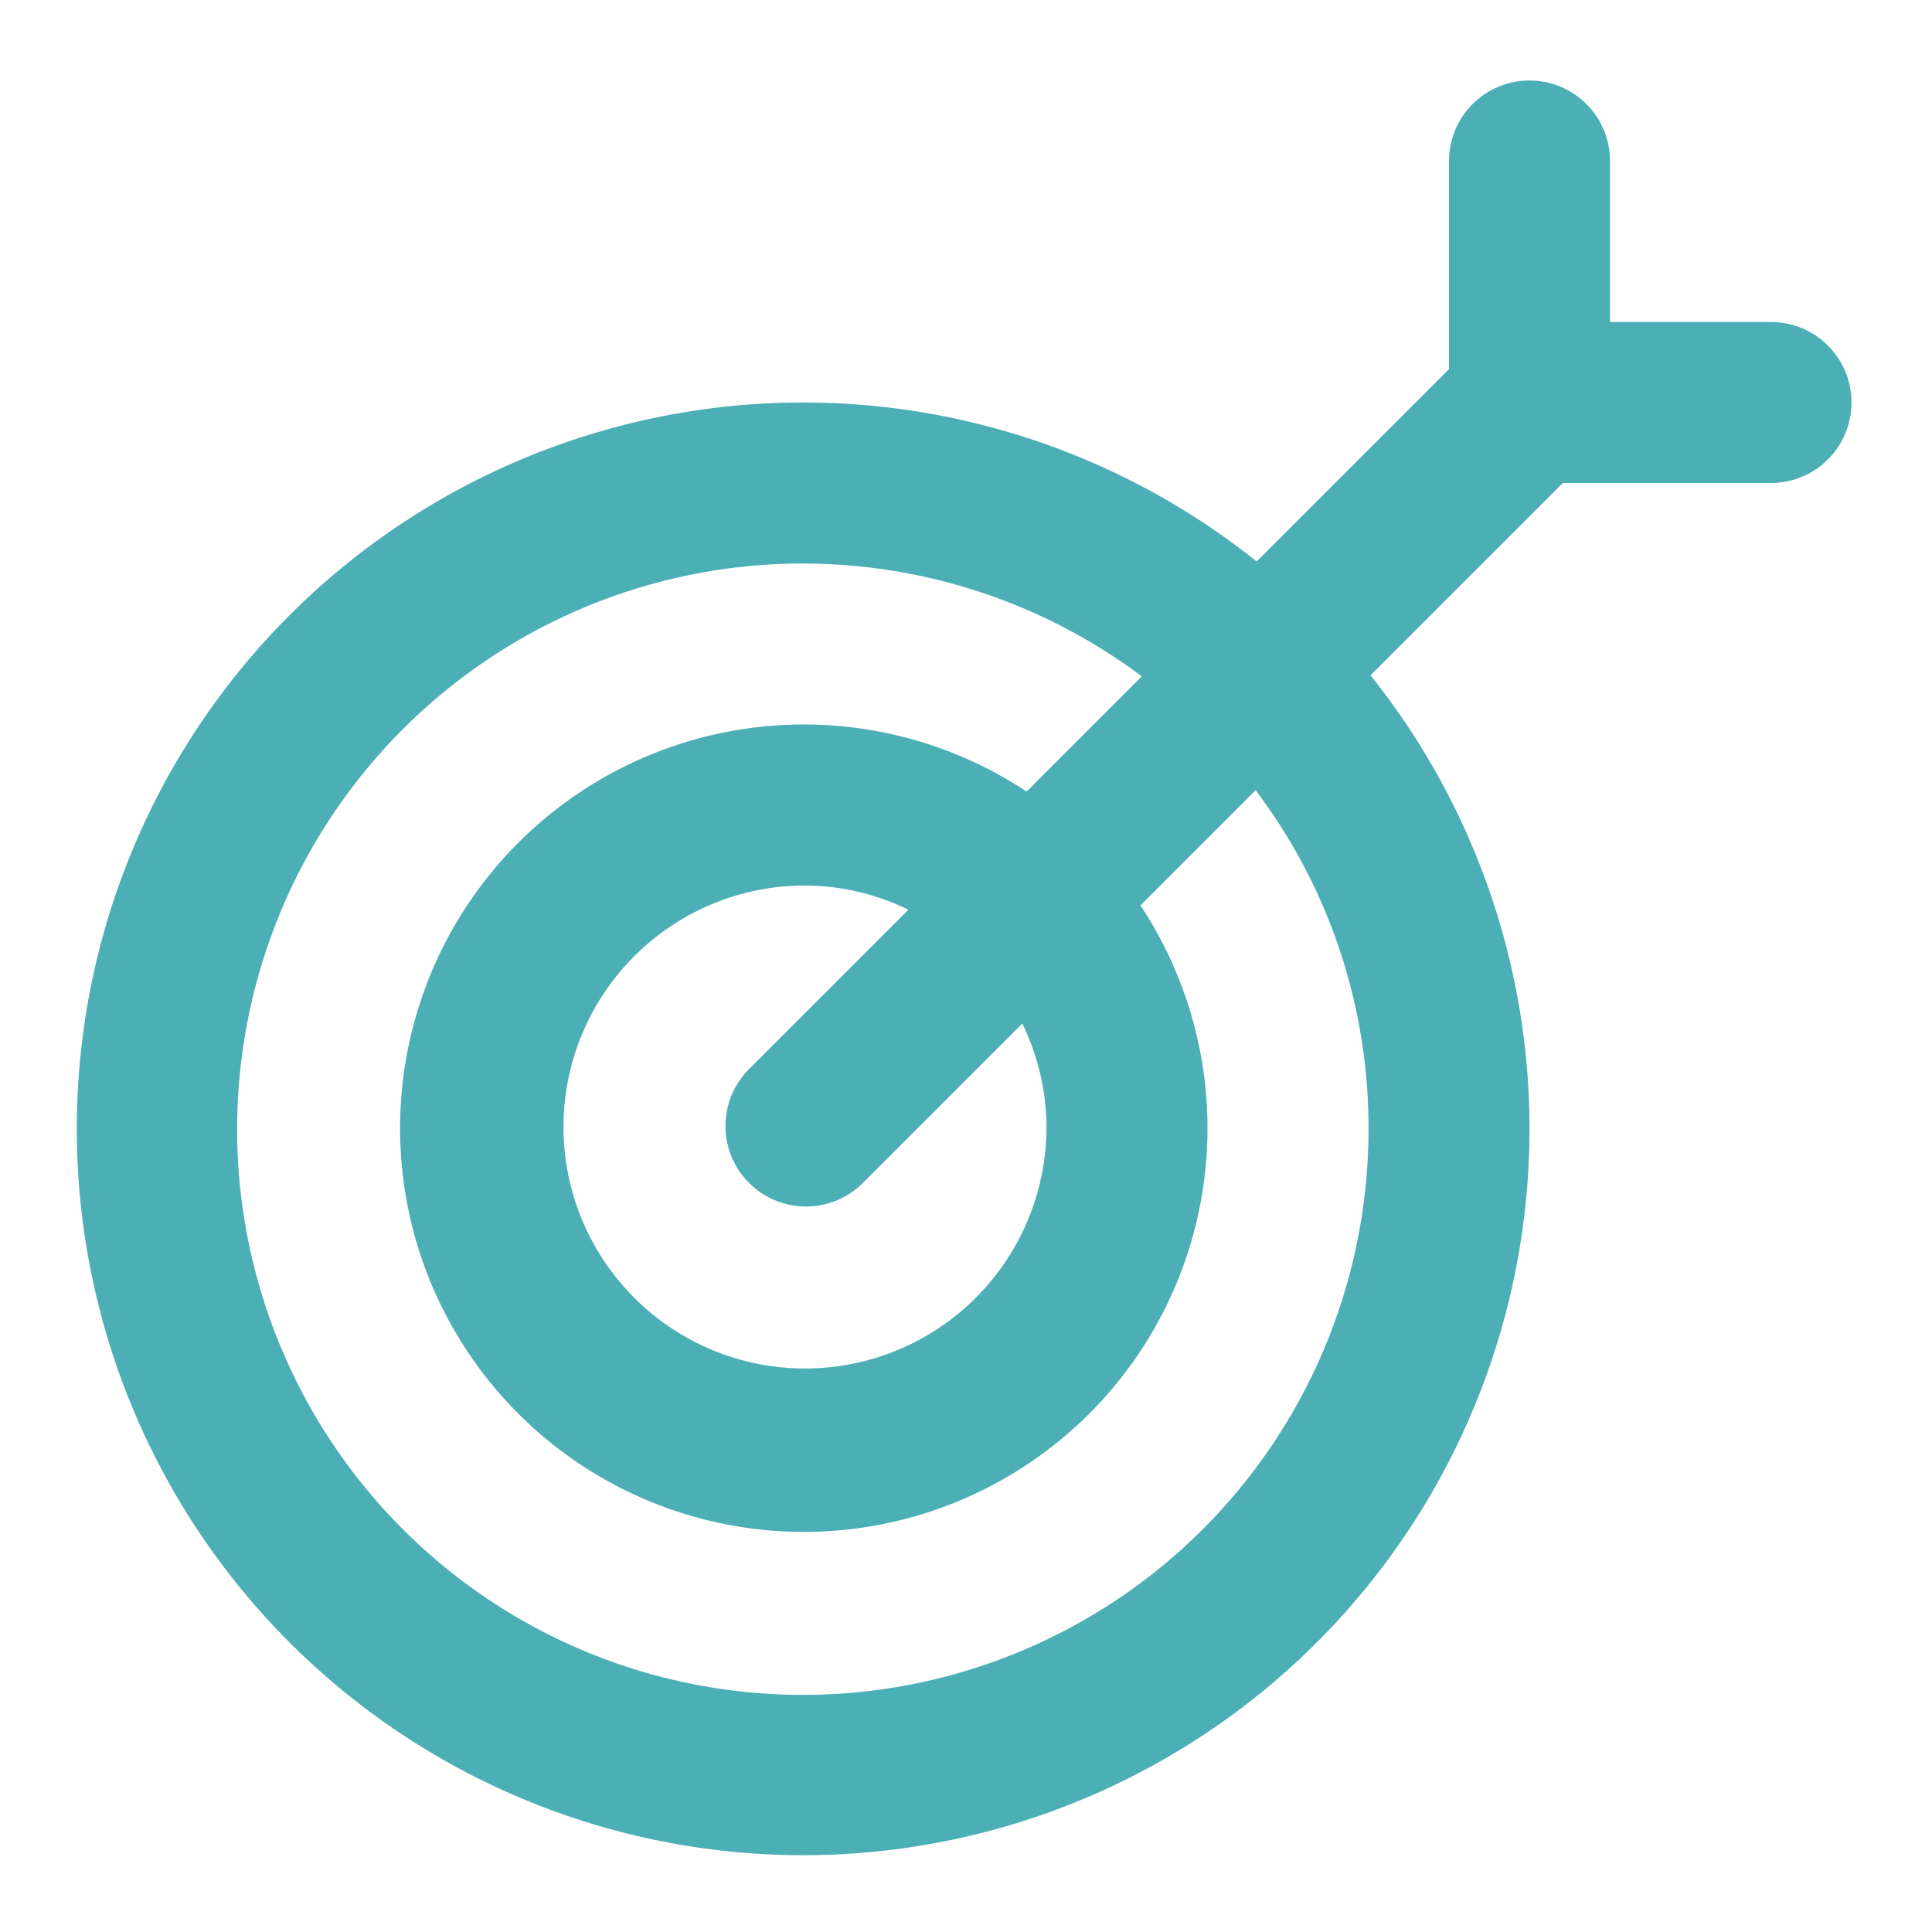 <svg xmlns="http://www.w3.org/2000/svg" viewBox="0 0 24 24" width="512" height="512"><g id="Target"><path d="M22,4H20V2a1,1,0,0,0-2,0V4.586L15.611,6.975a9.023,9.023,0,1,0,1.414,1.414L19.414,6H22a1,1,0,0,0,0-2ZM17,14a7.027,7.027,0,1,1-2.816-5.598L12.753,9.833a5.015,5.015,0,1,0,1.414,1.414l1.431-1.431A6.954,6.954,0,0,1,17,14Zm-4,0a3,3,0,1,1-3-3,2.966,2.966,0,0,1,1.285.301L9.293,13.293a1,1,0,0,0,1.414,1.414l1.992-1.992A2.966,2.966,0,0,1,13,14Z" fill="#4cafb6" opacity="1" original-fill="#29c8e2"></path></g></svg>
